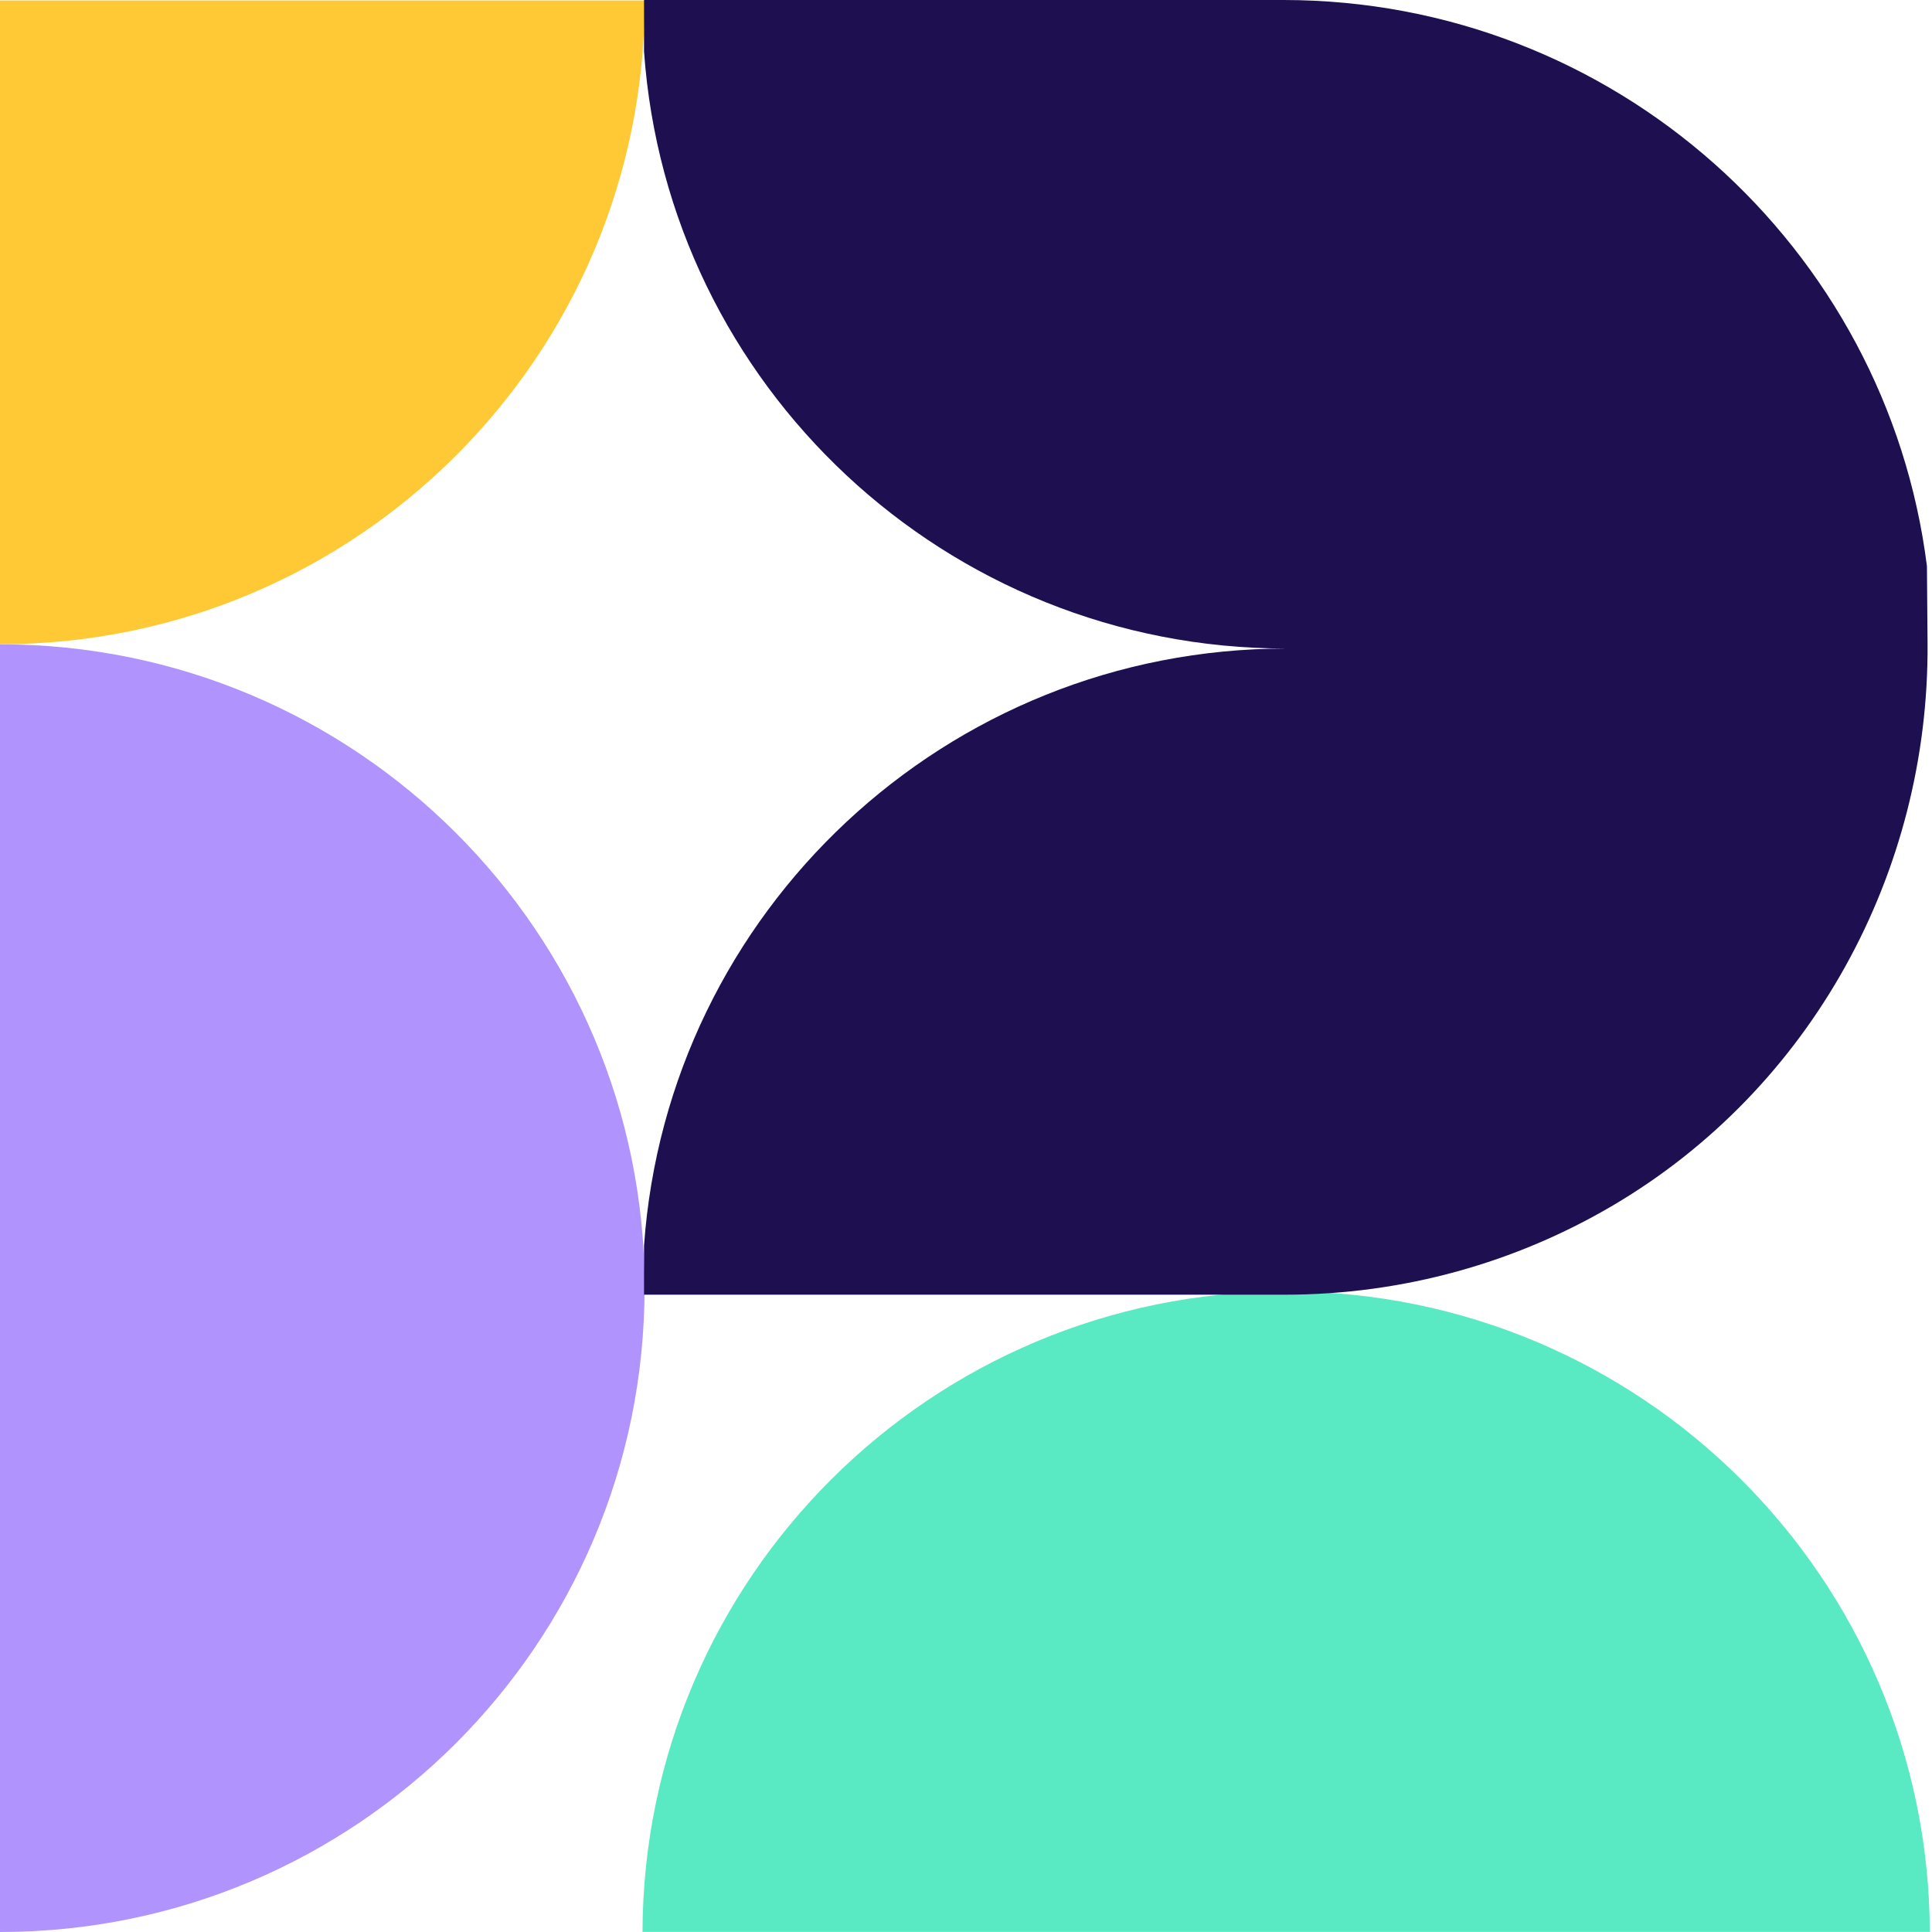 <svg width="438" height="438" viewBox="0 0 438 438" fill="none" xmlns="http://www.w3.org/2000/svg">
<path d="M146.149 292.023C146.149 211.409 80.723 146.07 0 146.07V438C80.699 438 146.125 372.638 146.125 292.047L146.149 292.023Z" fill="#B093FD"/>
<path d="M146.149 0.108H0V146.061C80.723 146.061 146.149 80.722 146.149 0.108Z" fill="#FFC936"/>
<path d="M291.57 292.772C211.152 292.772 145.937 357.736 145.656 437.976H437.508C437.227 357.736 372.012 292.772 291.594 292.772H291.57Z" fill="#59EAC3"/>
<path d="M290.915 0H146.008V11.673C151.325 87.329 214.456 147.029 291.57 147.029C214.479 147.029 151.349 206.753 146.008 282.385V293.52H291.172C318.345 293.52 343.785 286.151 365.617 273.308C410.569 246.85 437.391 197.887 436.992 145.789C436.946 139.894 436.899 134.093 436.852 128.361C427.74 56.005 365.874 0 290.915 0Z" fill="#1D0F50"/>
</svg>
